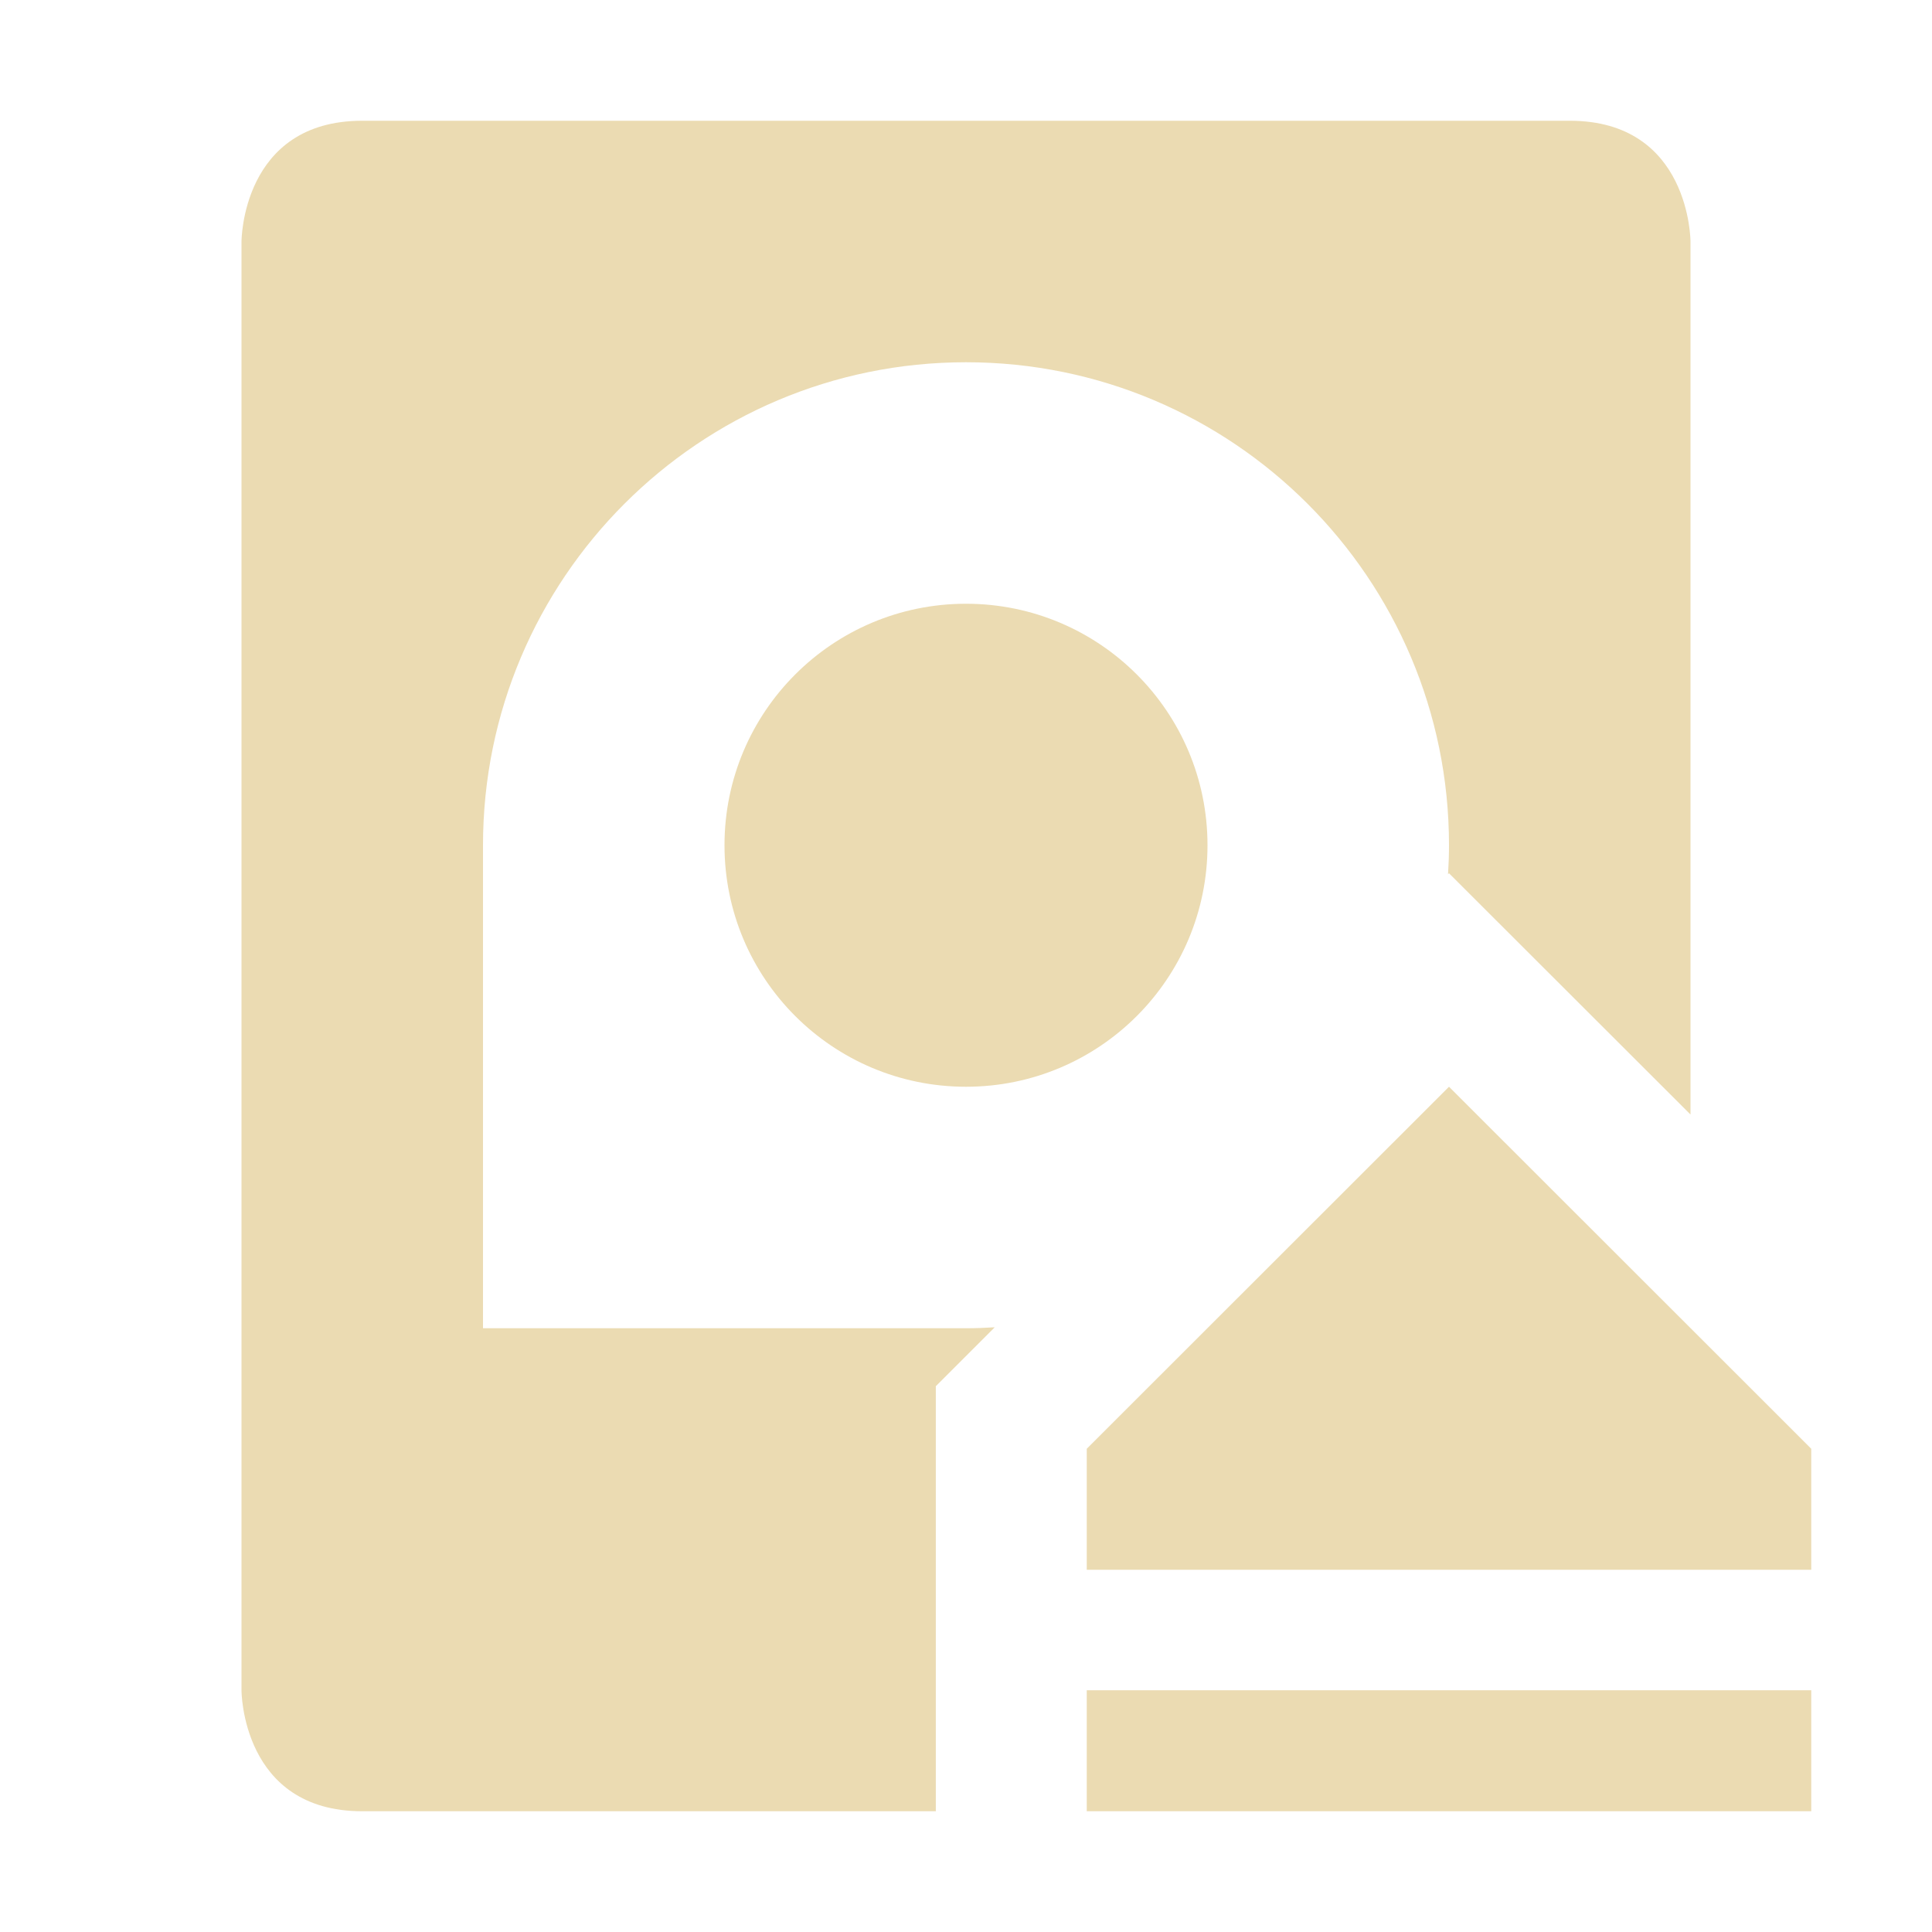 <svg width="16" height="16" version="1.1" viewBox="0 0 16 16" xmlns="http://www.w3.org/2000/svg">
  <defs>
    <style id="current-color-scheme" type="text/css">.ColorScheme-Text { color:#ebdbb2; } .ColorScheme-Highlight { color:#458588; }</style>
  </defs>
  <path class="ColorScheme-Text" d="m3 1c-1 0-1 1-1 1v12s2e-6 1 1 1h4.75v-3.52l0.488-0.488c-0.079 0.005-0.158 0.008-0.238 0.008h-4v-4c0-2.209 1.791-4 4-4s4 1.791 4 4c0 0.081-0.003 0.161-0.008 0.24l0.008-0.008 2 1.998v-7.23s-2e-6 -1-1-1zm5 4c-1.105 0-2 0.895-2 2s0.895 2 2 2 2-0.895 2-2-0.895-2-2-2zm4 4-3 2.998v1.002h6v-1.002zm-3 4.998v1.002h6v-1.002z" fill="currentColor"/>
</svg>
